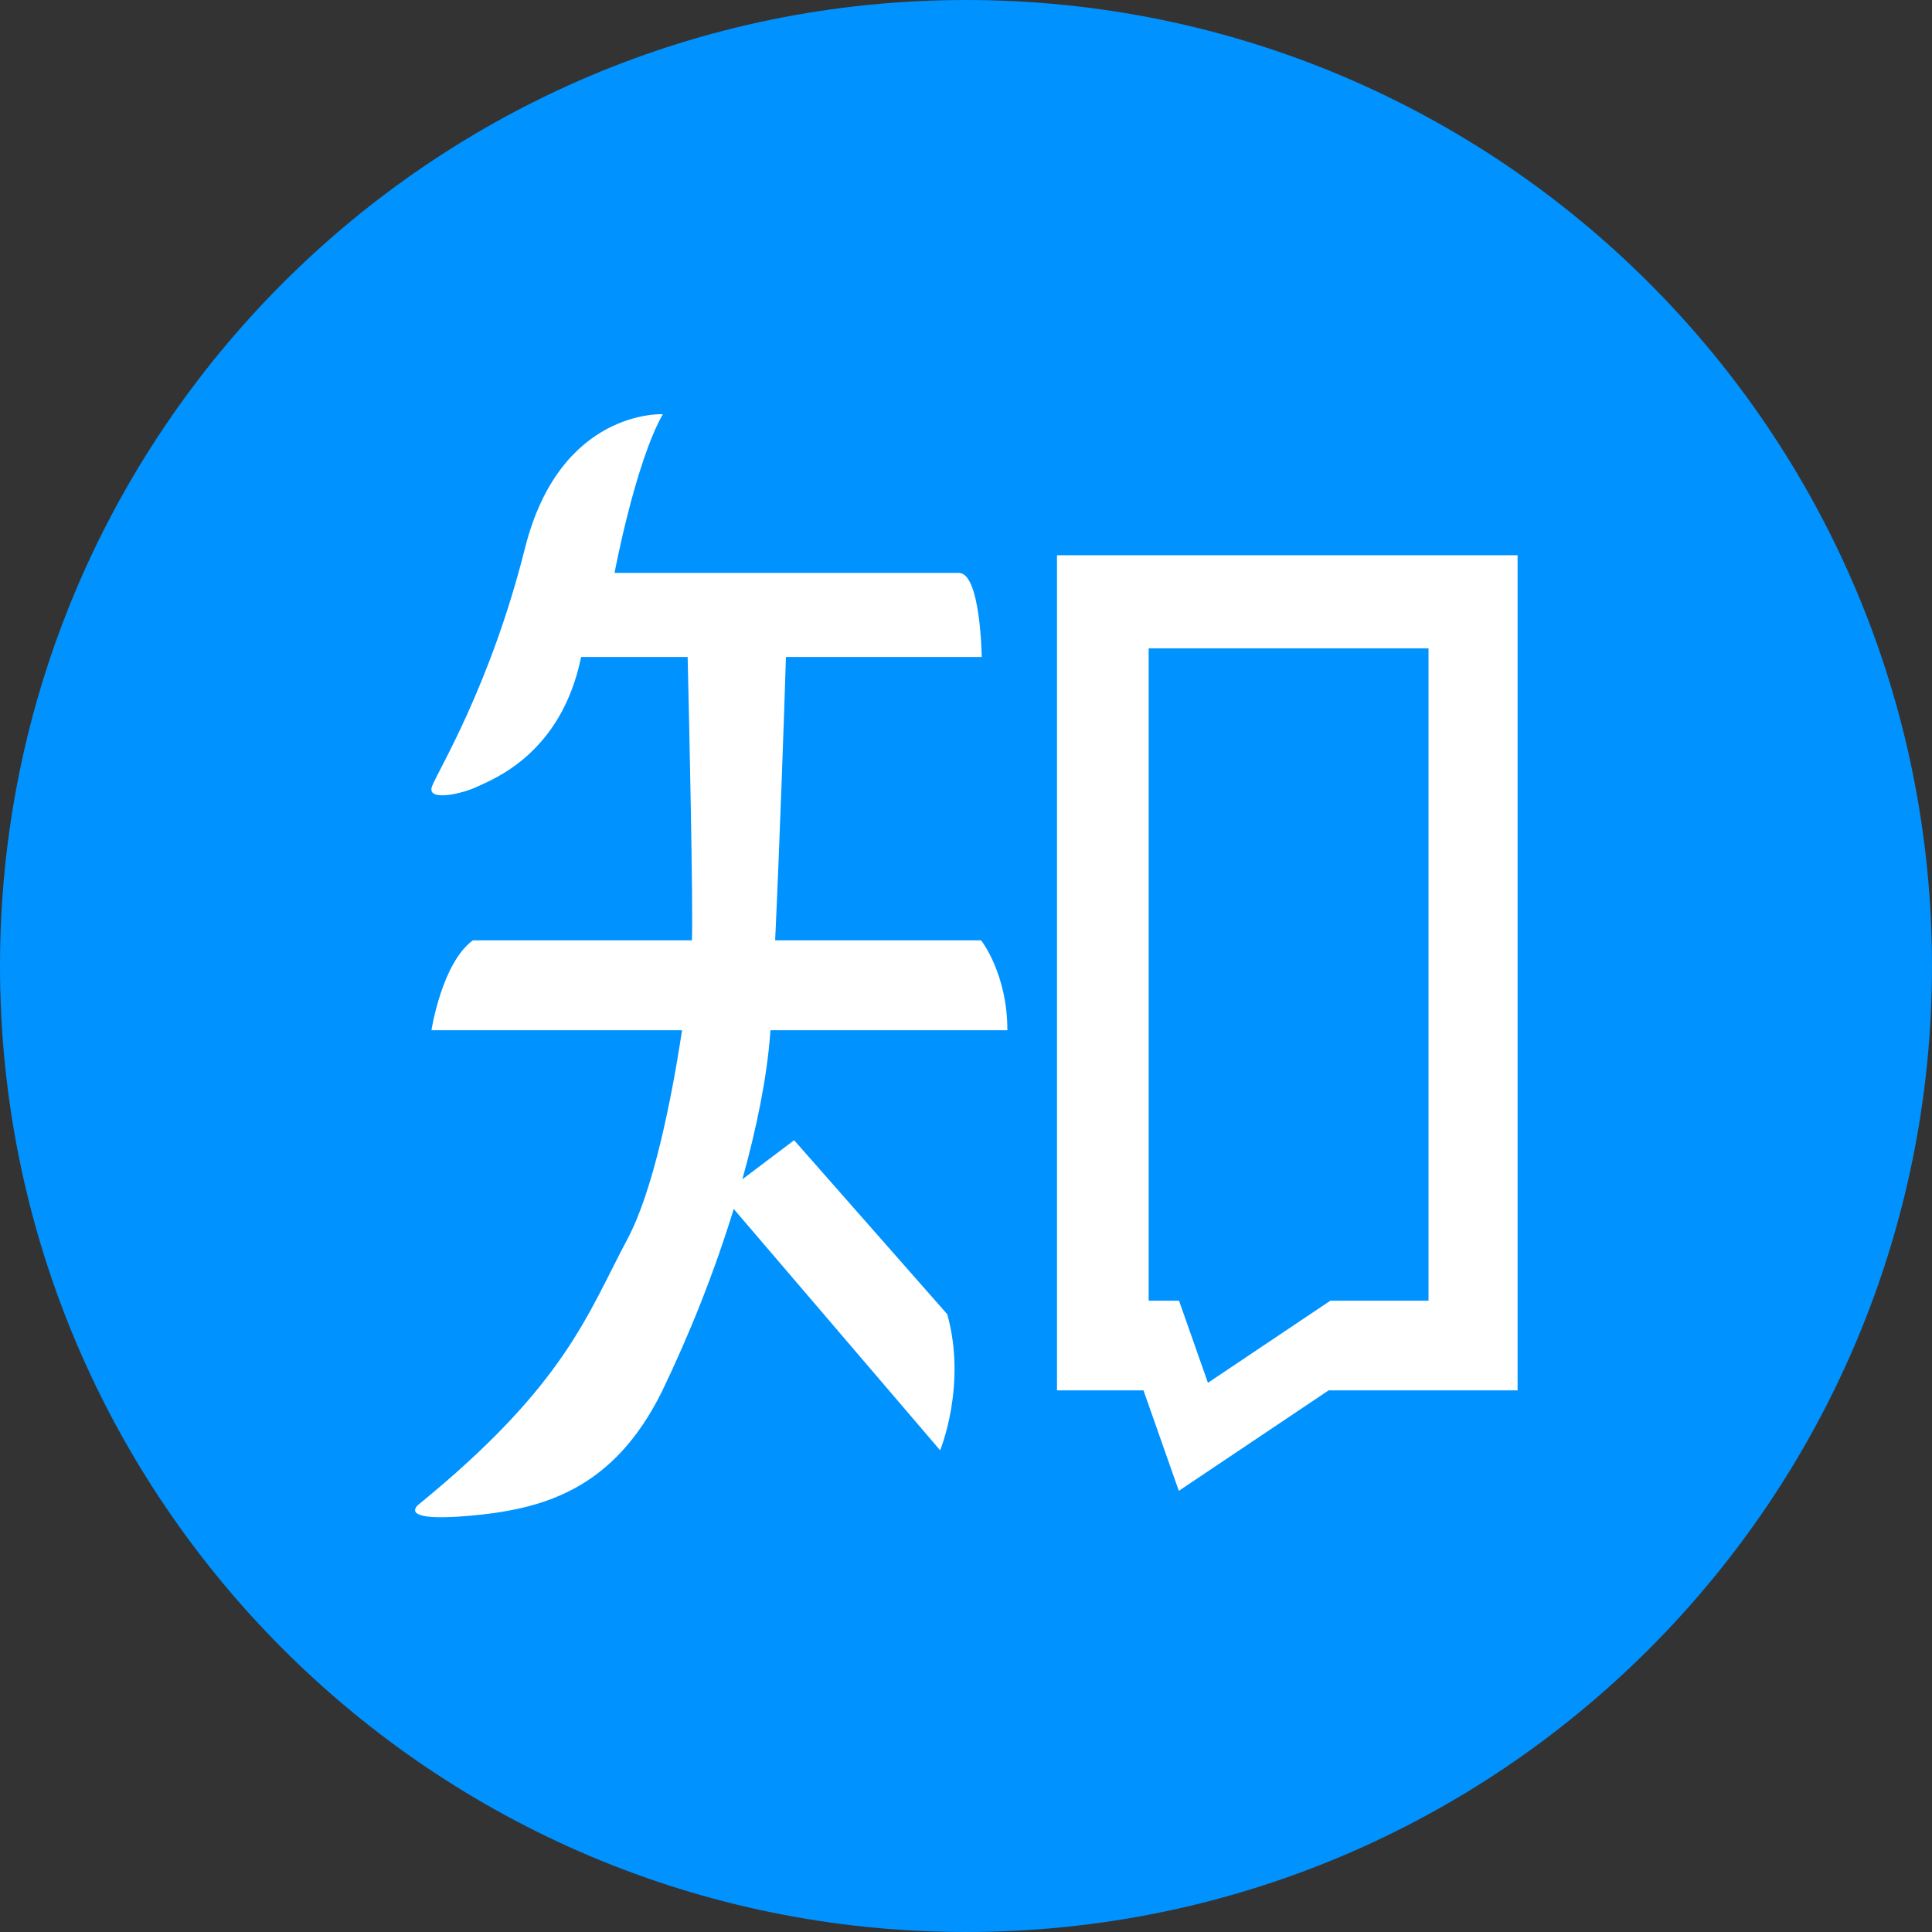 <svg width="50" height="50" viewBox="0 0 50 50" fill="none" xmlns="http://www.w3.org/2000/svg">
<rect x="0" y="0" width="50" height="50" fill="#333333" stroke="none"/>
<rect width="32" height="32" transform="translate(9 9)" fill="white"/>
<path d="M25 0C11.194 0 0 11.194 0 25C0 38.806 11.194 50 25 50C38.806 50 50 38.806 50 25C50 11.194 38.806 0 25 0ZM19.939 26.663L19.933 26.747C19.849 27.885 19.581 29.196 19.213 30.519L20.552 29.509L24.515 34.012C25.028 35.854 24.33 37.533 24.33 37.533L18.99 31.289V31.284C18.493 32.902 17.868 34.481 17.132 36.01C15.87 38.56 14.051 39.062 12.137 39.23C10.218 39.397 10.837 38.934 10.837 38.934C14.632 35.837 15.19 34.035 16.239 32.065C16.903 30.82 17.377 28.477 17.651 26.663H11.166C11.166 26.663 11.434 24.922 12.238 24.336H17.907C17.941 23.482 17.835 18.599 17.796 17.003H15.039C14.526 19.515 12.751 20.167 12.355 20.357C11.964 20.547 11.038 20.753 11.178 20.357C11.322 19.961 12.684 17.779 13.588 14.18C14.498 10.575 17.154 10.72 17.154 10.72C16.44 11.975 15.904 14.827 15.904 14.827H24.816C25.38 14.827 25.407 17.003 25.407 17.003H20.34C20.301 18.27 20.184 21.68 20.061 24.336H25.391C25.391 24.336 26.071 25.195 26.071 26.663H19.939V26.663ZM39.275 35.982H34.386L30.508 38.583L29.593 35.982H27.355V14.369H39.275V35.982ZM19.208 30.525C19.208 30.525 19.208 30.519 19.208 30.525V30.525ZM31.261 35.787L34.431 33.661H36.975H36.97V16.78H29.727V33.661H30.513L31.261 35.787Z" fill="#0092FE"/>
</svg>
